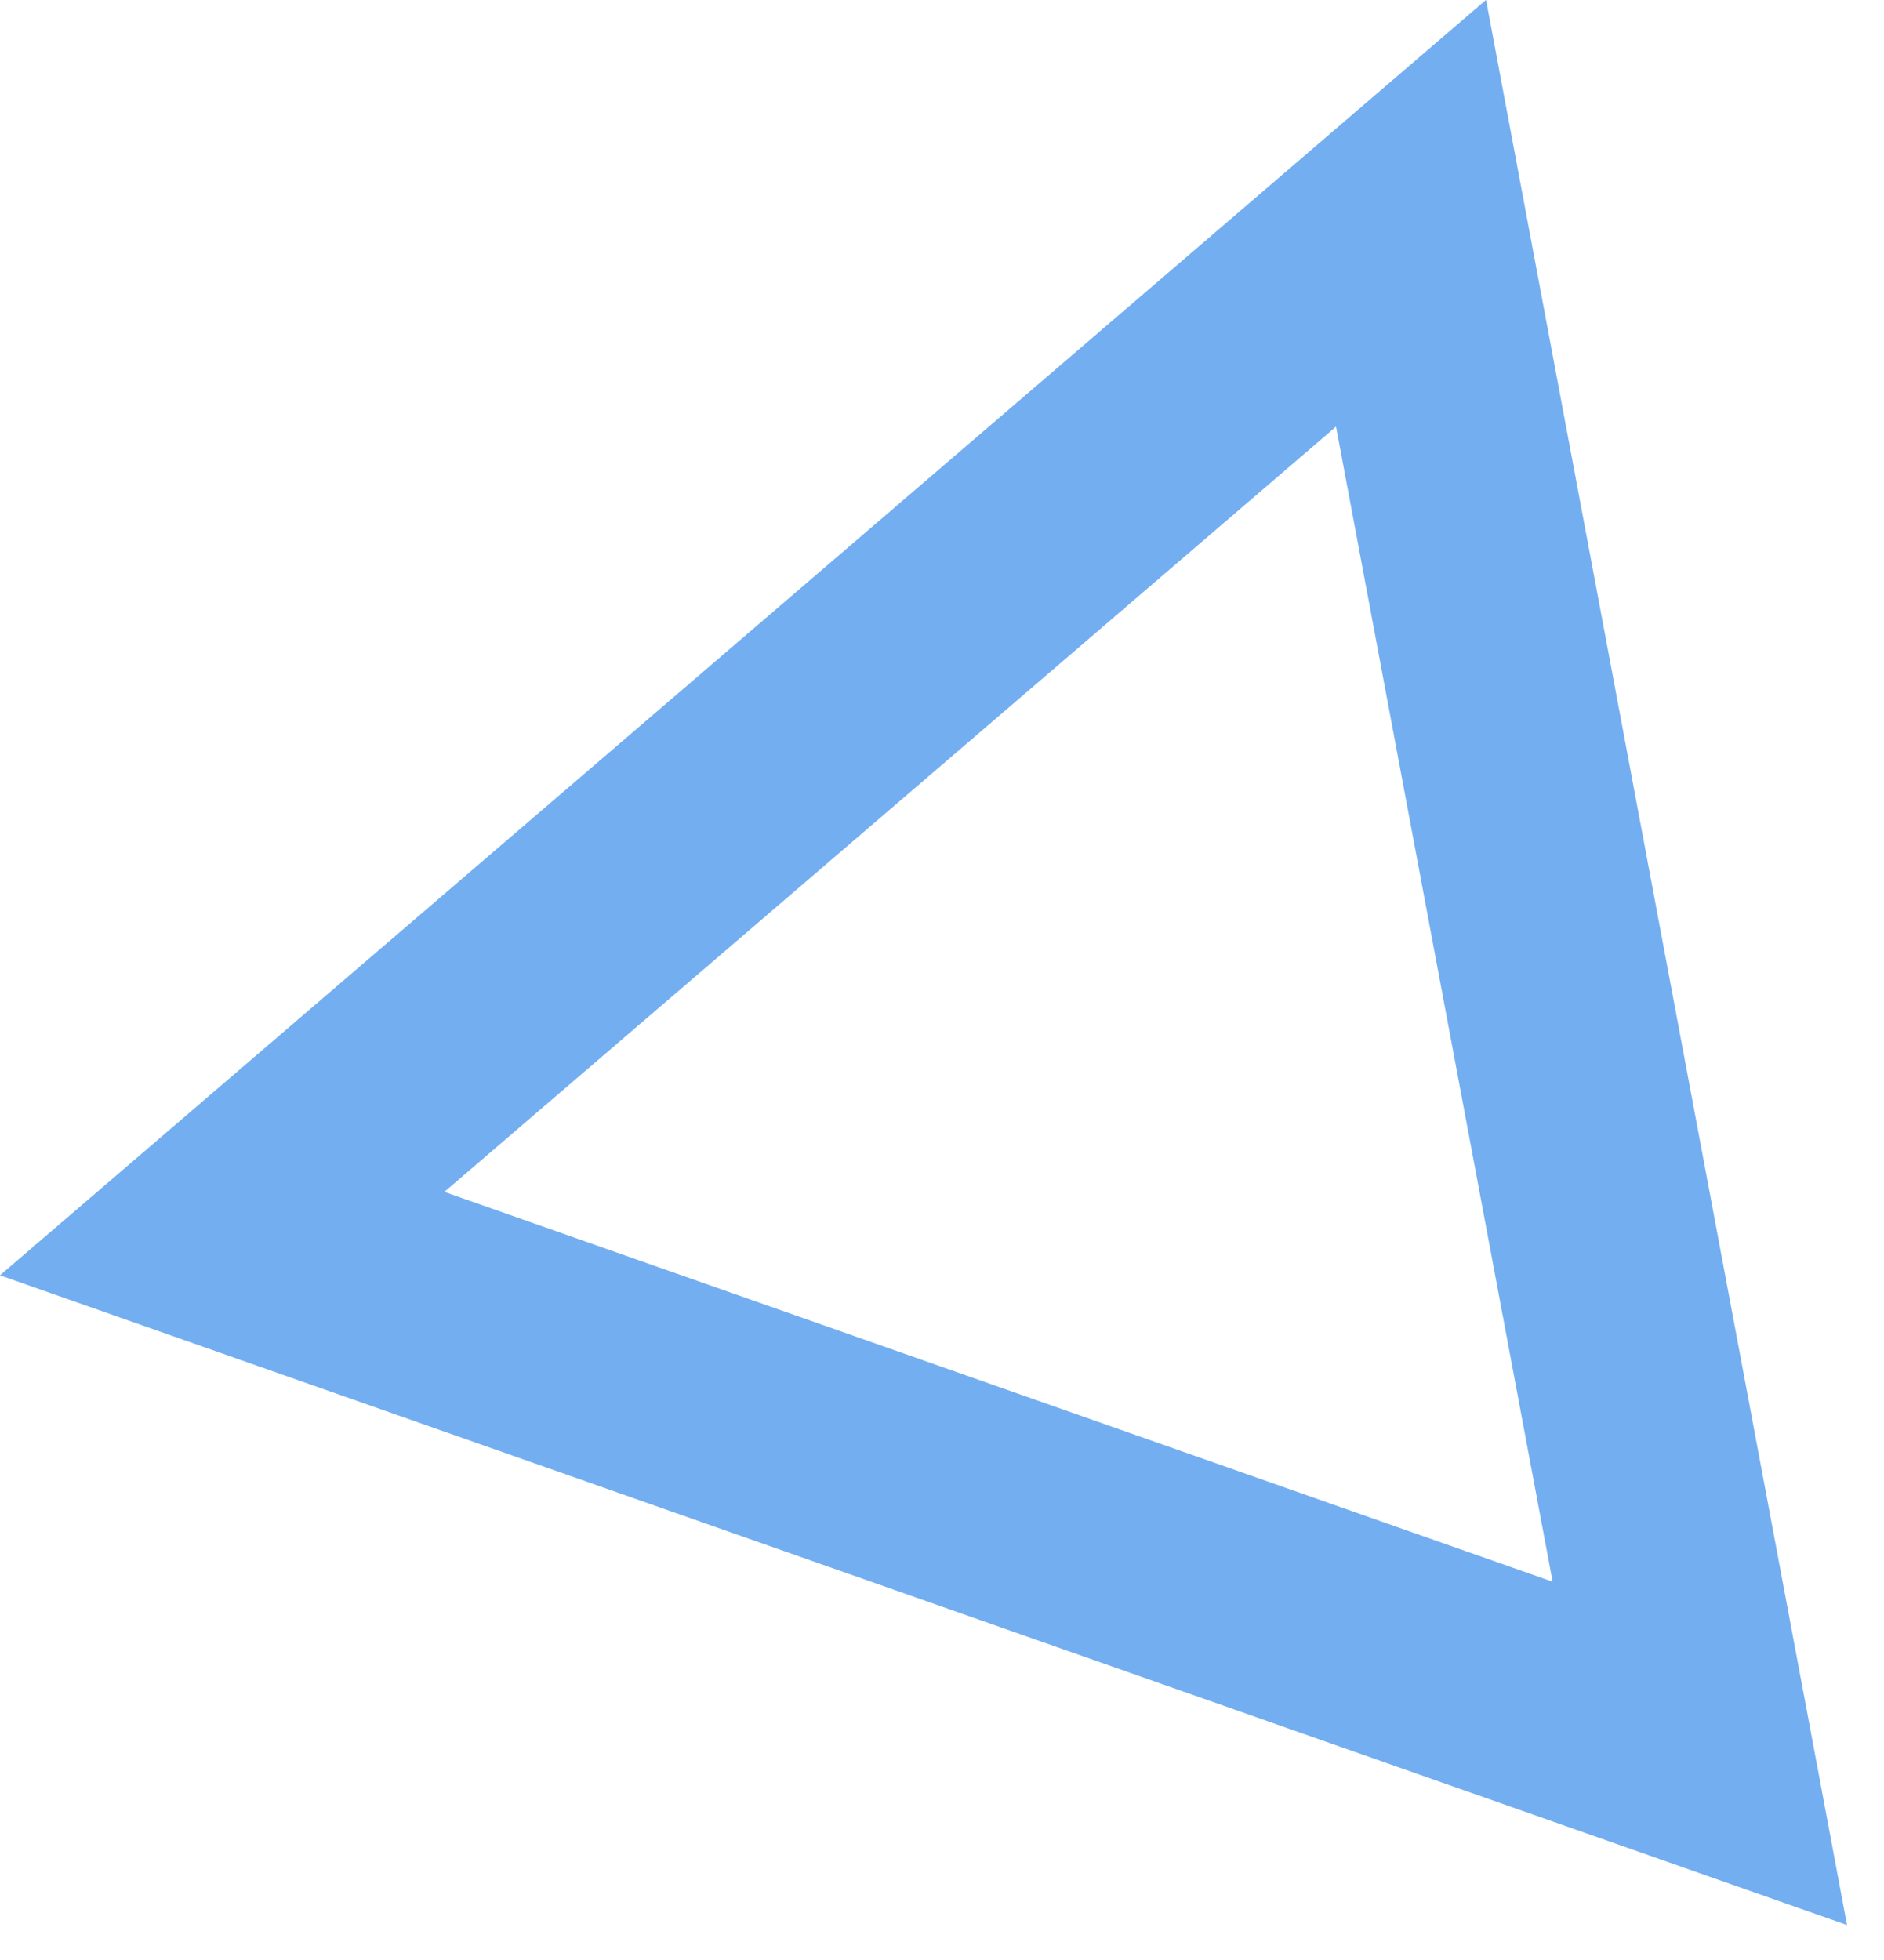 <svg width="25" height="26" viewBox="0 0 25 26" fill="none" xmlns="http://www.w3.org/2000/svg">
<path d="M22.556 23.259L2.948 16.364L18.724 2.829L22.556 23.259Z" stroke="#73AEF1" stroke-width="3"/>
</svg>
